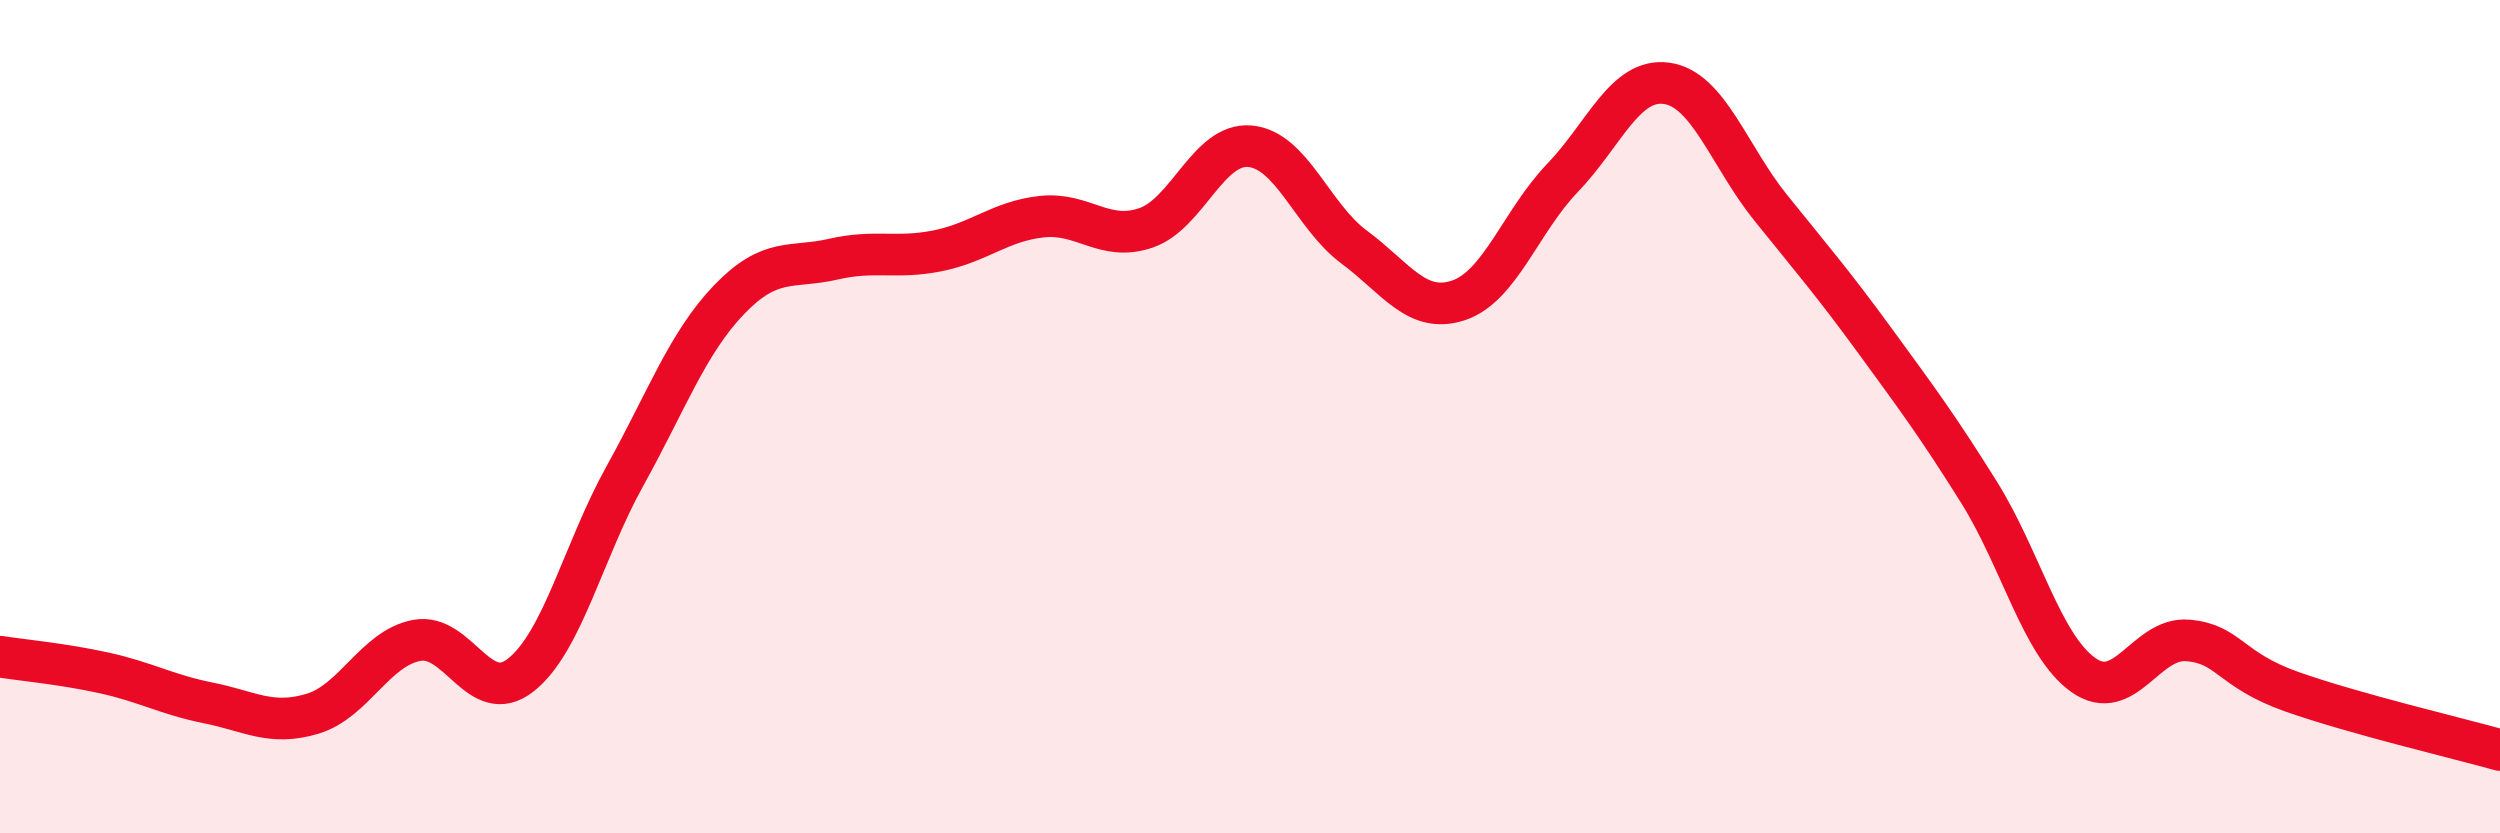 
    <svg width="60" height="20" viewBox="0 0 60 20" xmlns="http://www.w3.org/2000/svg">
      <path
        d="M 0,15.76 C 0.5,15.84 1.5,15.93 2.5,16.15 C 3.5,16.37 4,16.67 5,16.87 C 6,17.07 6.5,17.43 7.5,17.13 C 8.5,16.83 9,15.56 10,15.37 C 11,15.18 11.5,16.99 12.5,16.2 C 13.5,15.41 14,13.22 15,11.42 C 16,9.62 16.5,8.23 17.5,7.19 C 18.5,6.15 19,6.45 20,6.22 C 21,5.99 21.5,6.22 22.5,6.02 C 23.5,5.82 24,5.31 25,5.2 C 26,5.09 26.5,5.81 27.5,5.47 C 28.5,5.13 29,3.42 30,3.51 C 31,3.6 31.5,5.19 32.5,5.93 C 33.5,6.67 34,7.54 35,7.21 C 36,6.88 36.5,5.31 37.5,4.27 C 38.5,3.23 39,1.86 40,2 C 41,2.14 41.5,3.75 42.5,4.99 C 43.5,6.23 44,6.81 45,8.18 C 46,9.55 46.5,10.22 47.5,11.82 C 48.5,13.42 49,15.49 50,16.2 C 51,16.91 51.5,15.29 52.5,15.37 C 53.5,15.45 53.5,16.07 55,16.6 C 56.5,17.13 59,17.72 60,18L60 20L0 20Z"
        fill="#EB0A25"
        opacity="0.1"
        stroke-linecap="round"
        stroke-linejoin="round"
      />
      <path
        d="M 0,15.76 C 0.5,15.84 1.5,15.93 2.5,16.15 C 3.5,16.37 4,16.67 5,16.87 C 6,17.07 6.5,17.43 7.5,17.13 C 8.5,16.83 9,15.56 10,15.37 C 11,15.18 11.5,16.99 12.5,16.2 C 13.5,15.41 14,13.22 15,11.42 C 16,9.62 16.5,8.23 17.5,7.19 C 18.5,6.15 19,6.45 20,6.22 C 21,5.99 21.5,6.22 22.5,6.02 C 23.5,5.82 24,5.31 25,5.2 C 26,5.09 26.5,5.81 27.5,5.47 C 28.5,5.13 29,3.42 30,3.51 C 31,3.6 31.5,5.19 32.5,5.93 C 33.5,6.67 34,7.54 35,7.21 C 36,6.88 36.5,5.31 37.5,4.27 C 38.5,3.23 39,1.86 40,2 C 41,2.14 41.5,3.75 42.5,4.99 C 43.5,6.23 44,6.81 45,8.18 C 46,9.55 46.5,10.22 47.5,11.82 C 48.5,13.42 49,15.49 50,16.2 C 51,16.91 51.5,15.29 52.5,15.37 C 53.5,15.45 53.5,16.07 55,16.6 C 56.5,17.13 59,17.72 60,18"
        stroke="#EB0A25"
        stroke-width="1"
        fill="none"
        stroke-linecap="round"
        stroke-linejoin="round"
      />
    </svg>
  